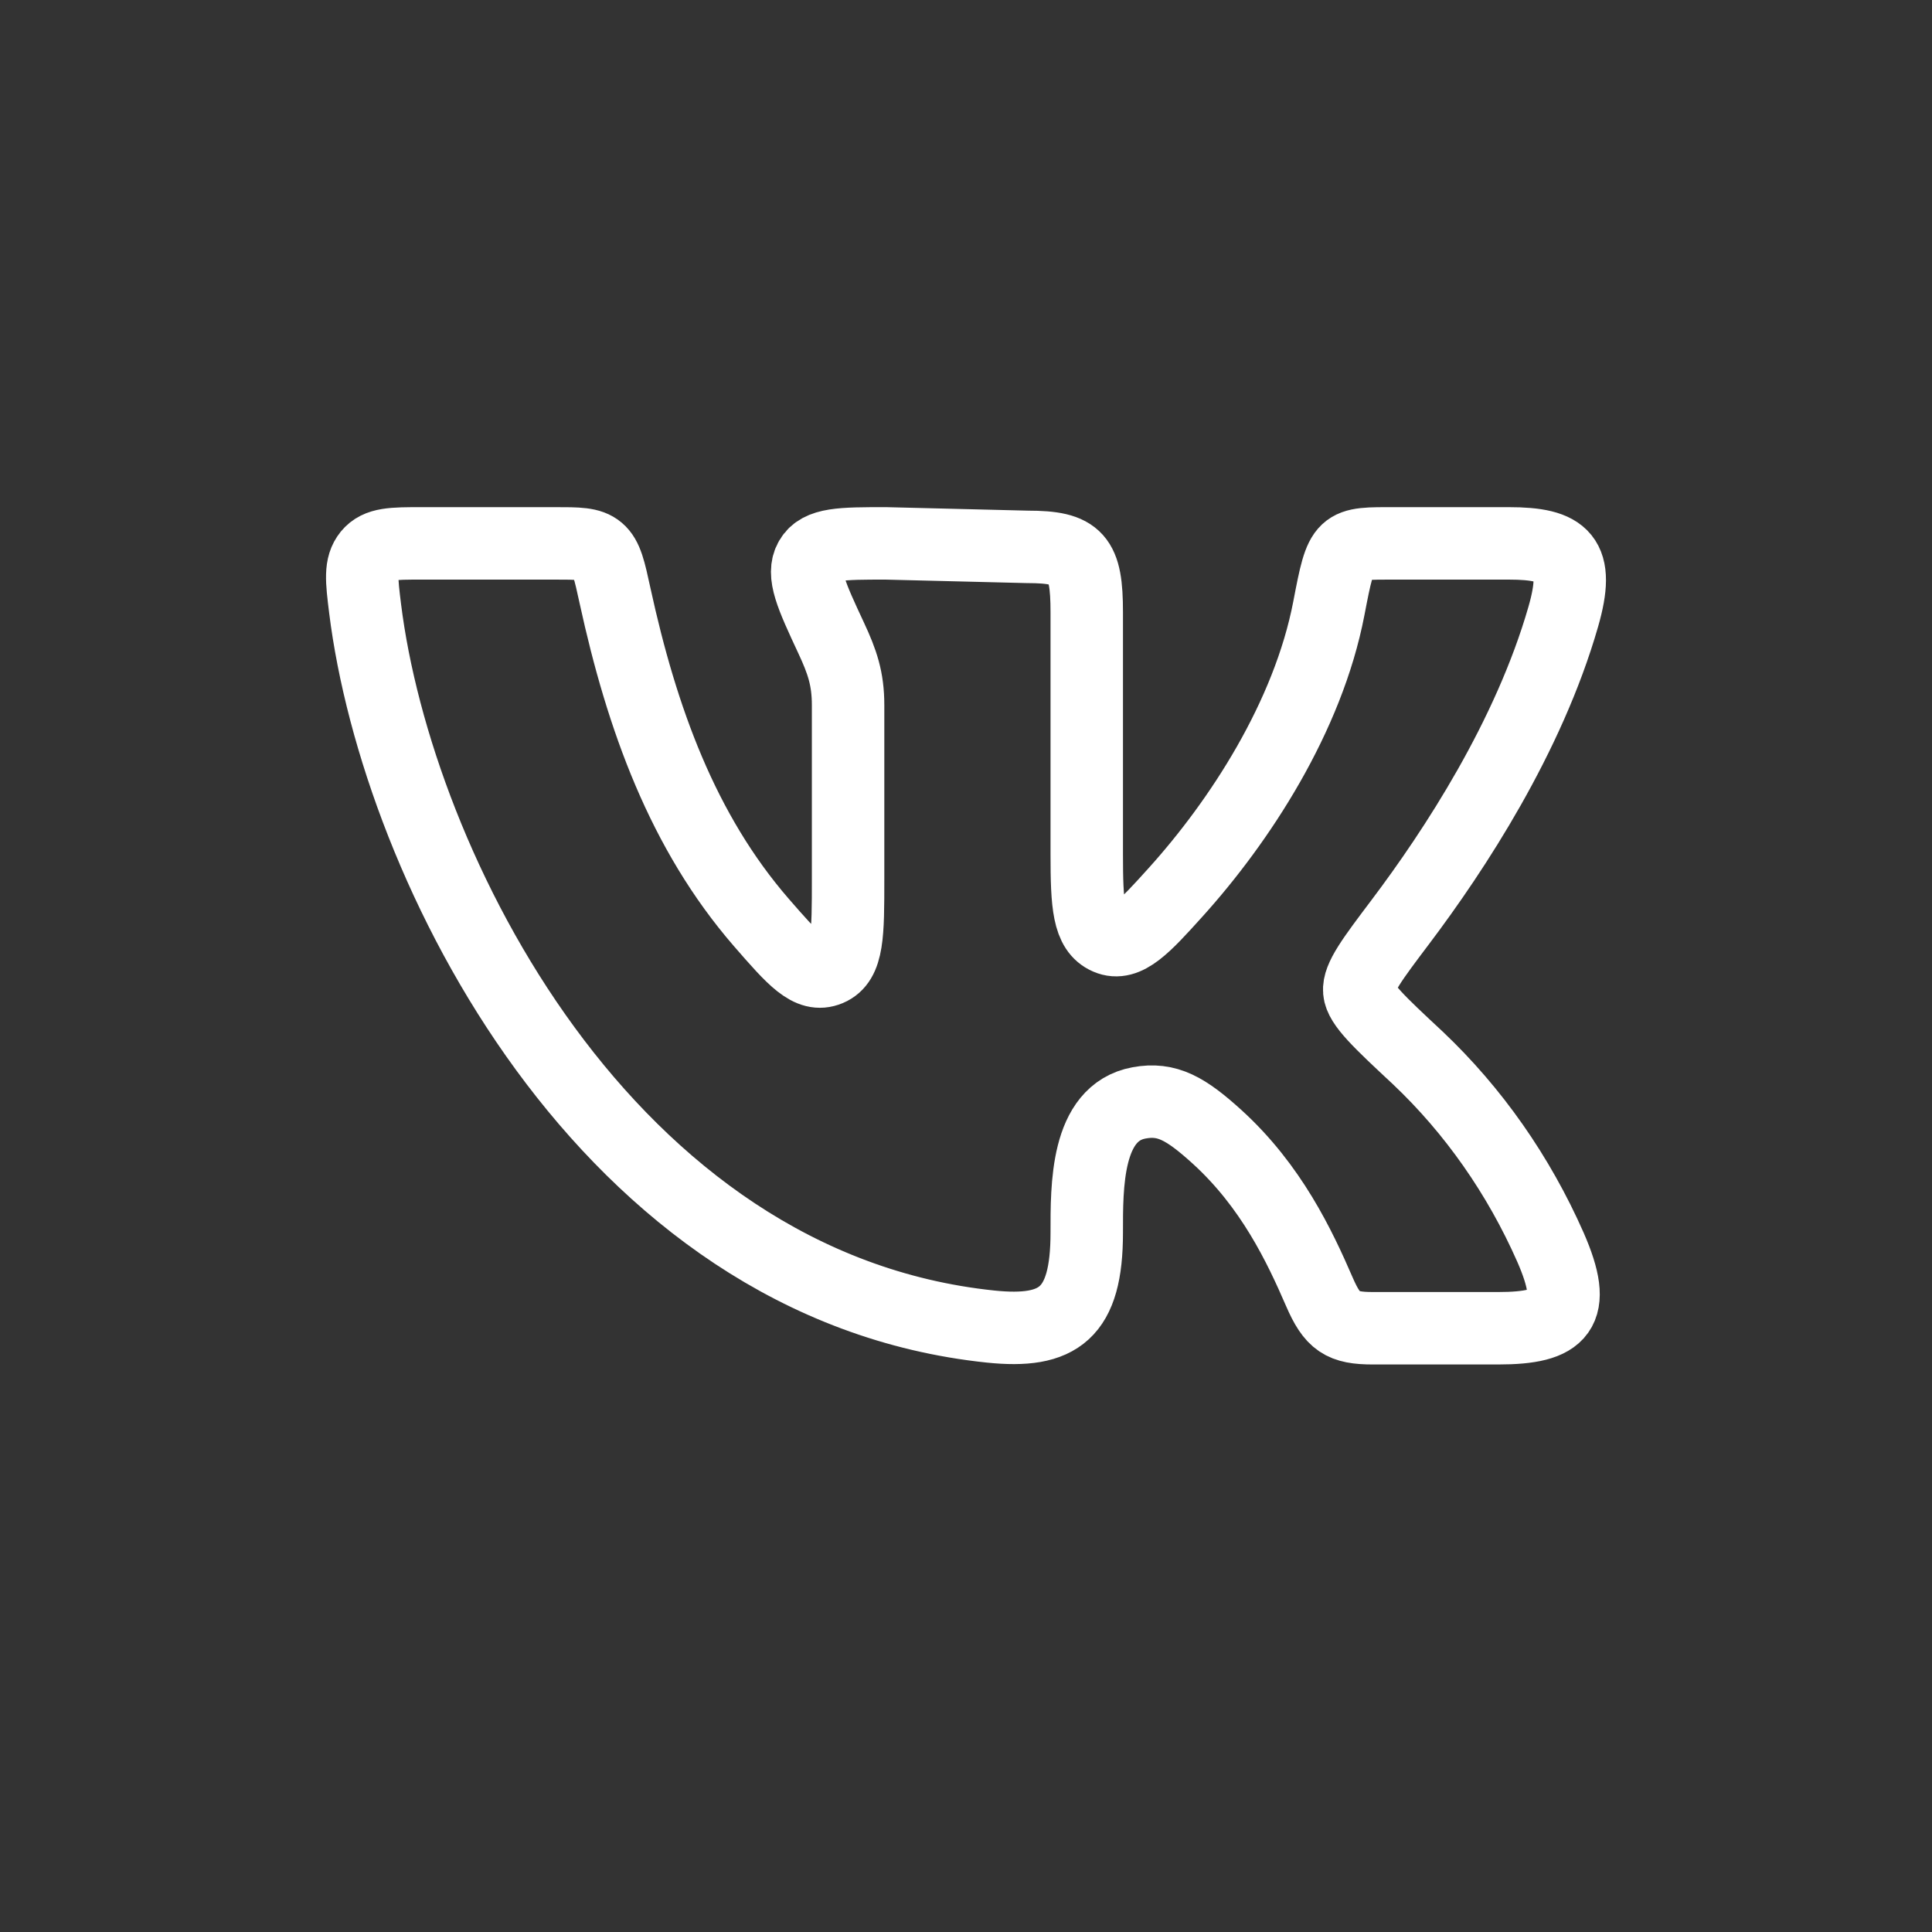 <?xml version="1.0" encoding="UTF-8"?> <svg xmlns="http://www.w3.org/2000/svg" width="32" height="32" viewBox="0 0 32 32" fill="none"><rect x="0" y="0" width="32" height="32" fill="#333333" stroke="none"/><path d="M18 14.145V10.141C18 9.238 17.849 9.058 17.02 9.058L14.67 9C13.938 9 13.572 9 13.424 9.257C13.276 9.514 13.44 9.866 13.767 10.568C13.949 10.958 14.047 11.24 14.047 11.678V14.56C14.047 15.47 14.047 15.926 13.727 16.061C13.407 16.195 13.142 15.89 12.61 15.279C11.31 13.78 10.632 11.908 10.187 9.867C10.095 9.444 10.049 9.233 9.911 9.116C9.773 8.999 9.576 9 9.184 9H6.984C6.502 9 6.261 9 6.11 9.184C5.96 9.37 5.989 9.606 6.047 10.077C6.575 14.331 10.028 21.307 16.407 21.972C17.537 22.089 18 21.758 18 20.417C18 19.657 17.985 18.428 18.868 18.267C19.331 18.182 19.642 18.361 20.159 18.83C21.055 19.645 21.525 20.639 21.852 21.394C22.069 21.895 22.23 22 22.74 22H24.814C25.862 22 26.147 21.723 25.68 20.657C25.152 19.461 24.405 18.395 23.484 17.523C22.848 16.93 22.531 16.634 22.514 16.416C22.495 16.198 22.728 15.889 23.194 15.271C24.094 14.078 25.32 12.205 25.892 10.217C26.176 9.231 25.909 9 24.988 9H23.125C22.222 9 22.223 8.967 22.01 10.076C21.664 11.875 20.532 13.605 19.468 14.783C18.963 15.342 18.658 15.679 18.343 15.541C18.028 15.404 18 14.986 18 14.145Z" stroke="white" stroke-width="1.2" stroke-linecap="round" stroke-linejoin="round"></path></svg> 